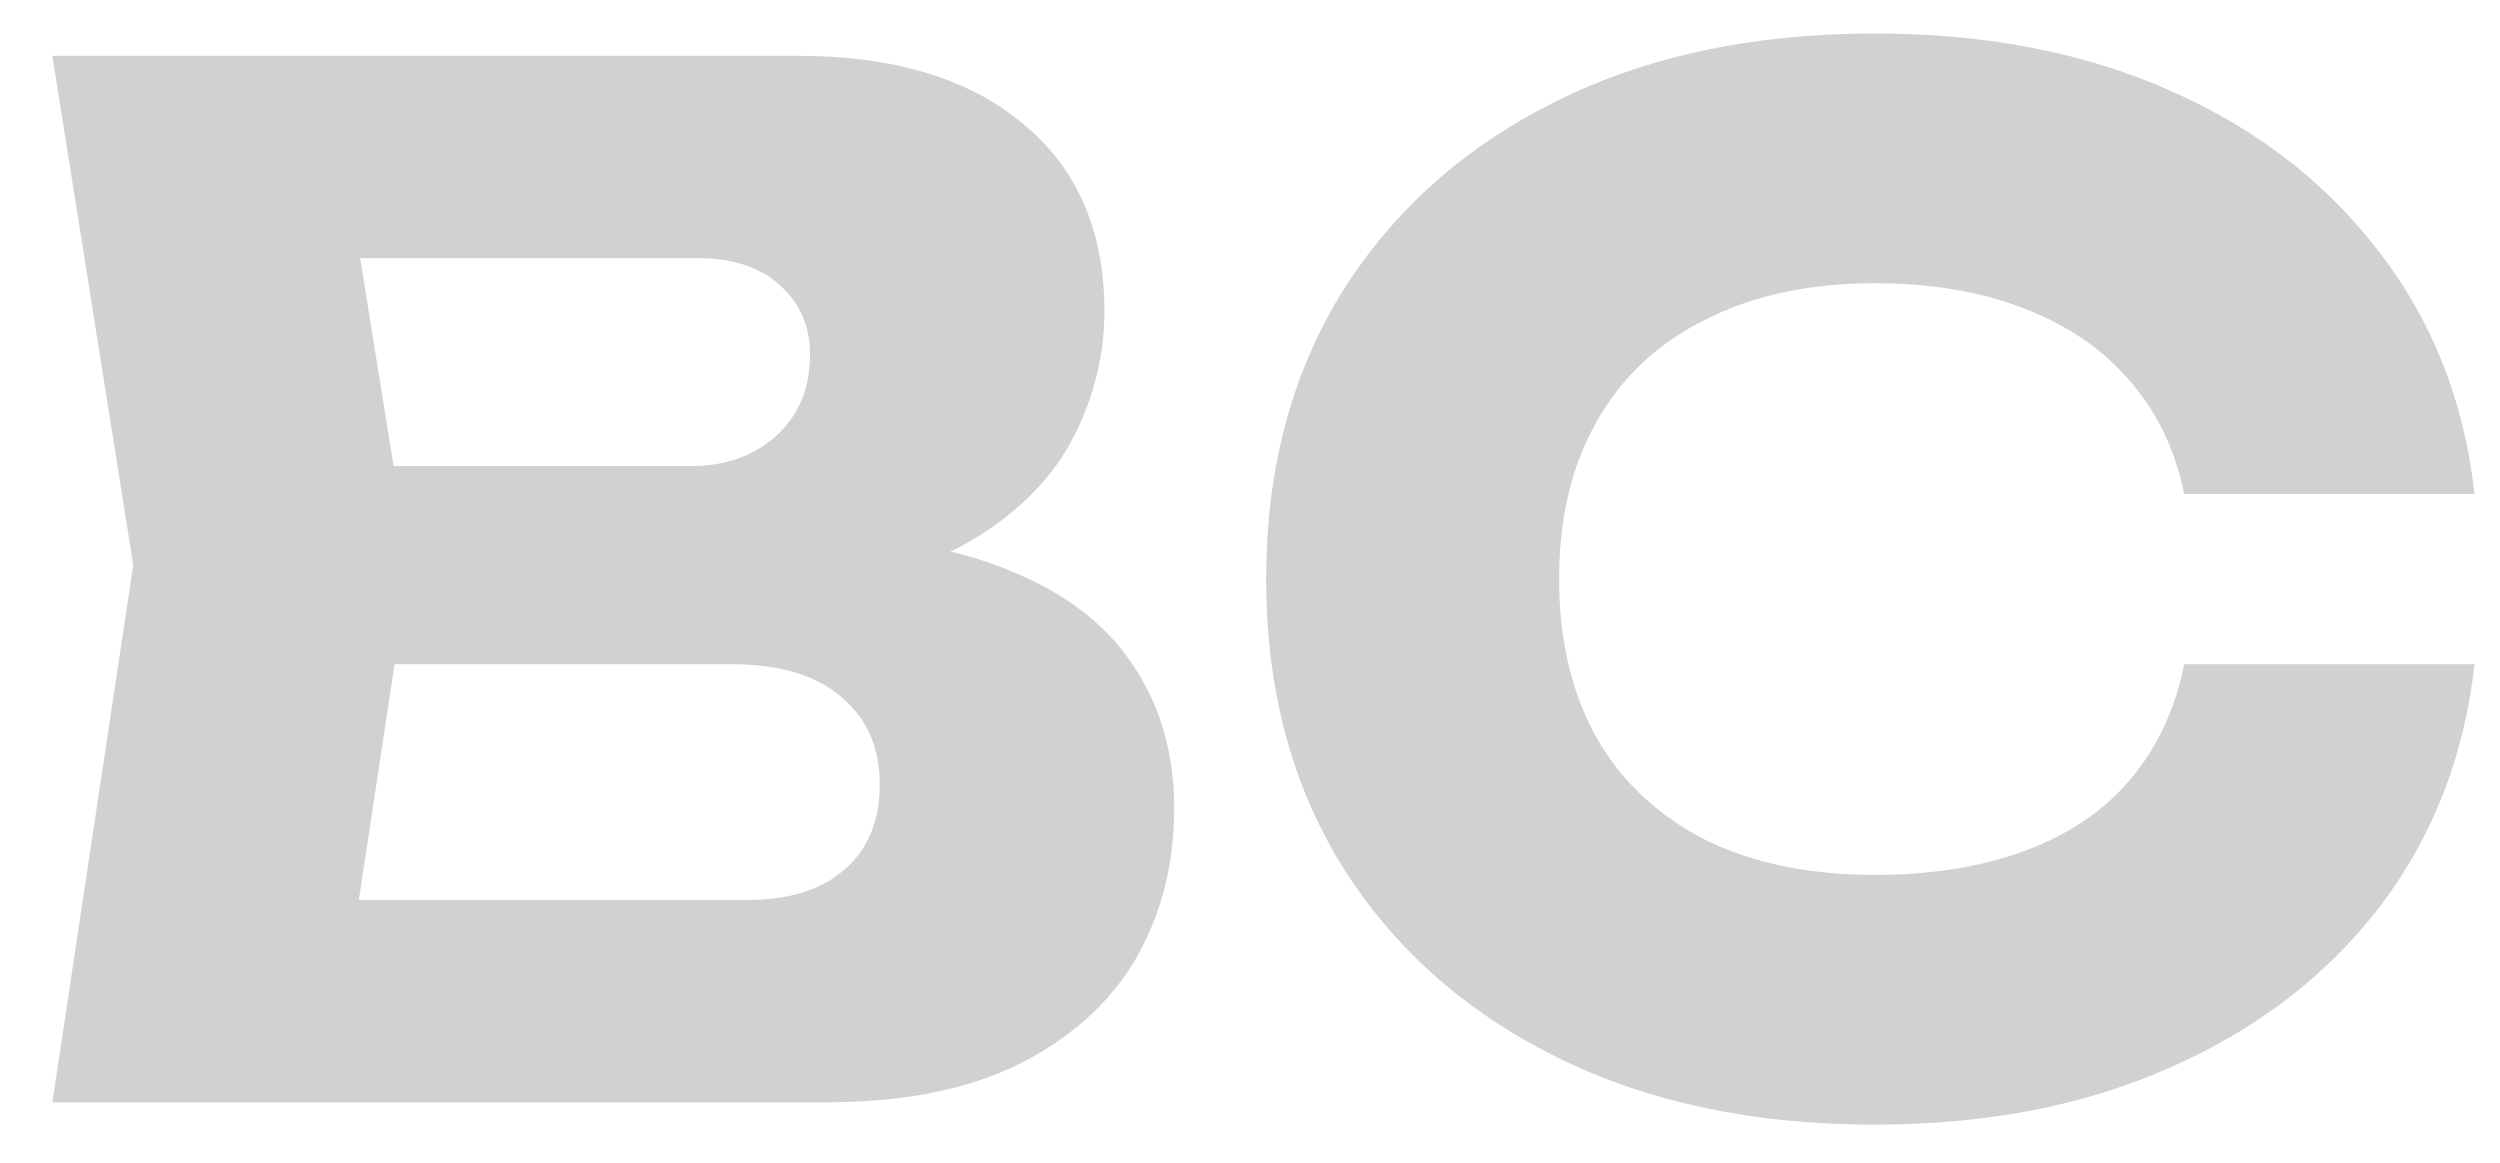 <?xml version="1.0" encoding="UTF-8"?> <svg xmlns="http://www.w3.org/2000/svg" width="43" height="20" viewBox="0 0 43 20" fill="none"><path d="M13.644 10.152L14.052 9.216C15.444 9.248 16.588 9.464 17.484 9.864C18.396 10.248 19.076 10.792 19.524 11.496C19.972 12.184 20.196 12.984 20.196 13.896C20.196 14.872 19.972 15.744 19.524 16.512C19.076 17.264 18.404 17.864 17.508 18.312C16.628 18.744 15.524 18.96 14.196 18.96H0.9L2.292 9.72L0.9 0.96H13.716C15.38 0.96 16.676 1.352 17.604 2.136C18.532 2.904 18.996 3.976 18.996 5.352C18.996 6.104 18.82 6.824 18.468 7.512C18.116 8.2 17.548 8.784 16.764 9.264C15.996 9.728 14.956 10.024 13.644 10.152ZM5.82 17.808L3.9 15.48H12.852C13.572 15.48 14.132 15.304 14.532 14.952C14.932 14.6 15.132 14.112 15.132 13.488C15.132 12.864 14.916 12.368 14.484 12C14.052 11.616 13.412 11.424 12.564 11.424H5.172V8.016H11.892C12.468 8.016 12.948 7.848 13.332 7.512C13.732 7.16 13.932 6.688 13.932 6.096C13.932 5.616 13.764 5.224 13.428 4.92C13.092 4.6 12.612 4.44 11.988 4.44H3.924L5.82 2.112L7.044 9.72L5.82 17.808ZM42.562 11.424C42.386 13.008 41.842 14.4 40.929 15.6C40.017 16.784 38.818 17.704 37.33 18.36C35.858 19.016 34.161 19.344 32.242 19.344C30.145 19.344 28.314 18.952 26.745 18.168C25.177 17.384 23.953 16.288 23.073 14.88C22.209 13.472 21.777 11.832 21.777 9.96C21.777 8.088 22.209 6.448 23.073 5.04C23.953 3.632 25.177 2.536 26.745 1.752C28.314 0.968 30.145 0.576 32.242 0.576C34.161 0.576 35.858 0.904 37.33 1.56C38.818 2.216 40.017 3.144 40.929 4.344C41.842 5.528 42.386 6.912 42.562 8.496H37.569C37.41 7.728 37.097 7.08 36.633 6.552C36.169 6.008 35.562 5.592 34.809 5.304C34.074 5.016 33.218 4.872 32.242 4.872C31.122 4.872 30.154 5.08 29.337 5.496C28.521 5.896 27.898 6.48 27.465 7.248C27.034 8 26.817 8.904 26.817 9.96C26.817 11.016 27.034 11.928 27.465 12.696C27.898 13.448 28.521 14.032 29.337 14.448C30.154 14.848 31.122 15.048 32.242 15.048C33.218 15.048 34.074 14.912 34.809 14.64C35.562 14.368 36.169 13.96 36.633 13.416C37.097 12.872 37.41 12.208 37.569 11.424H42.562Z" fill="#1D2218" fill-opacity="0.2"></path></svg> 